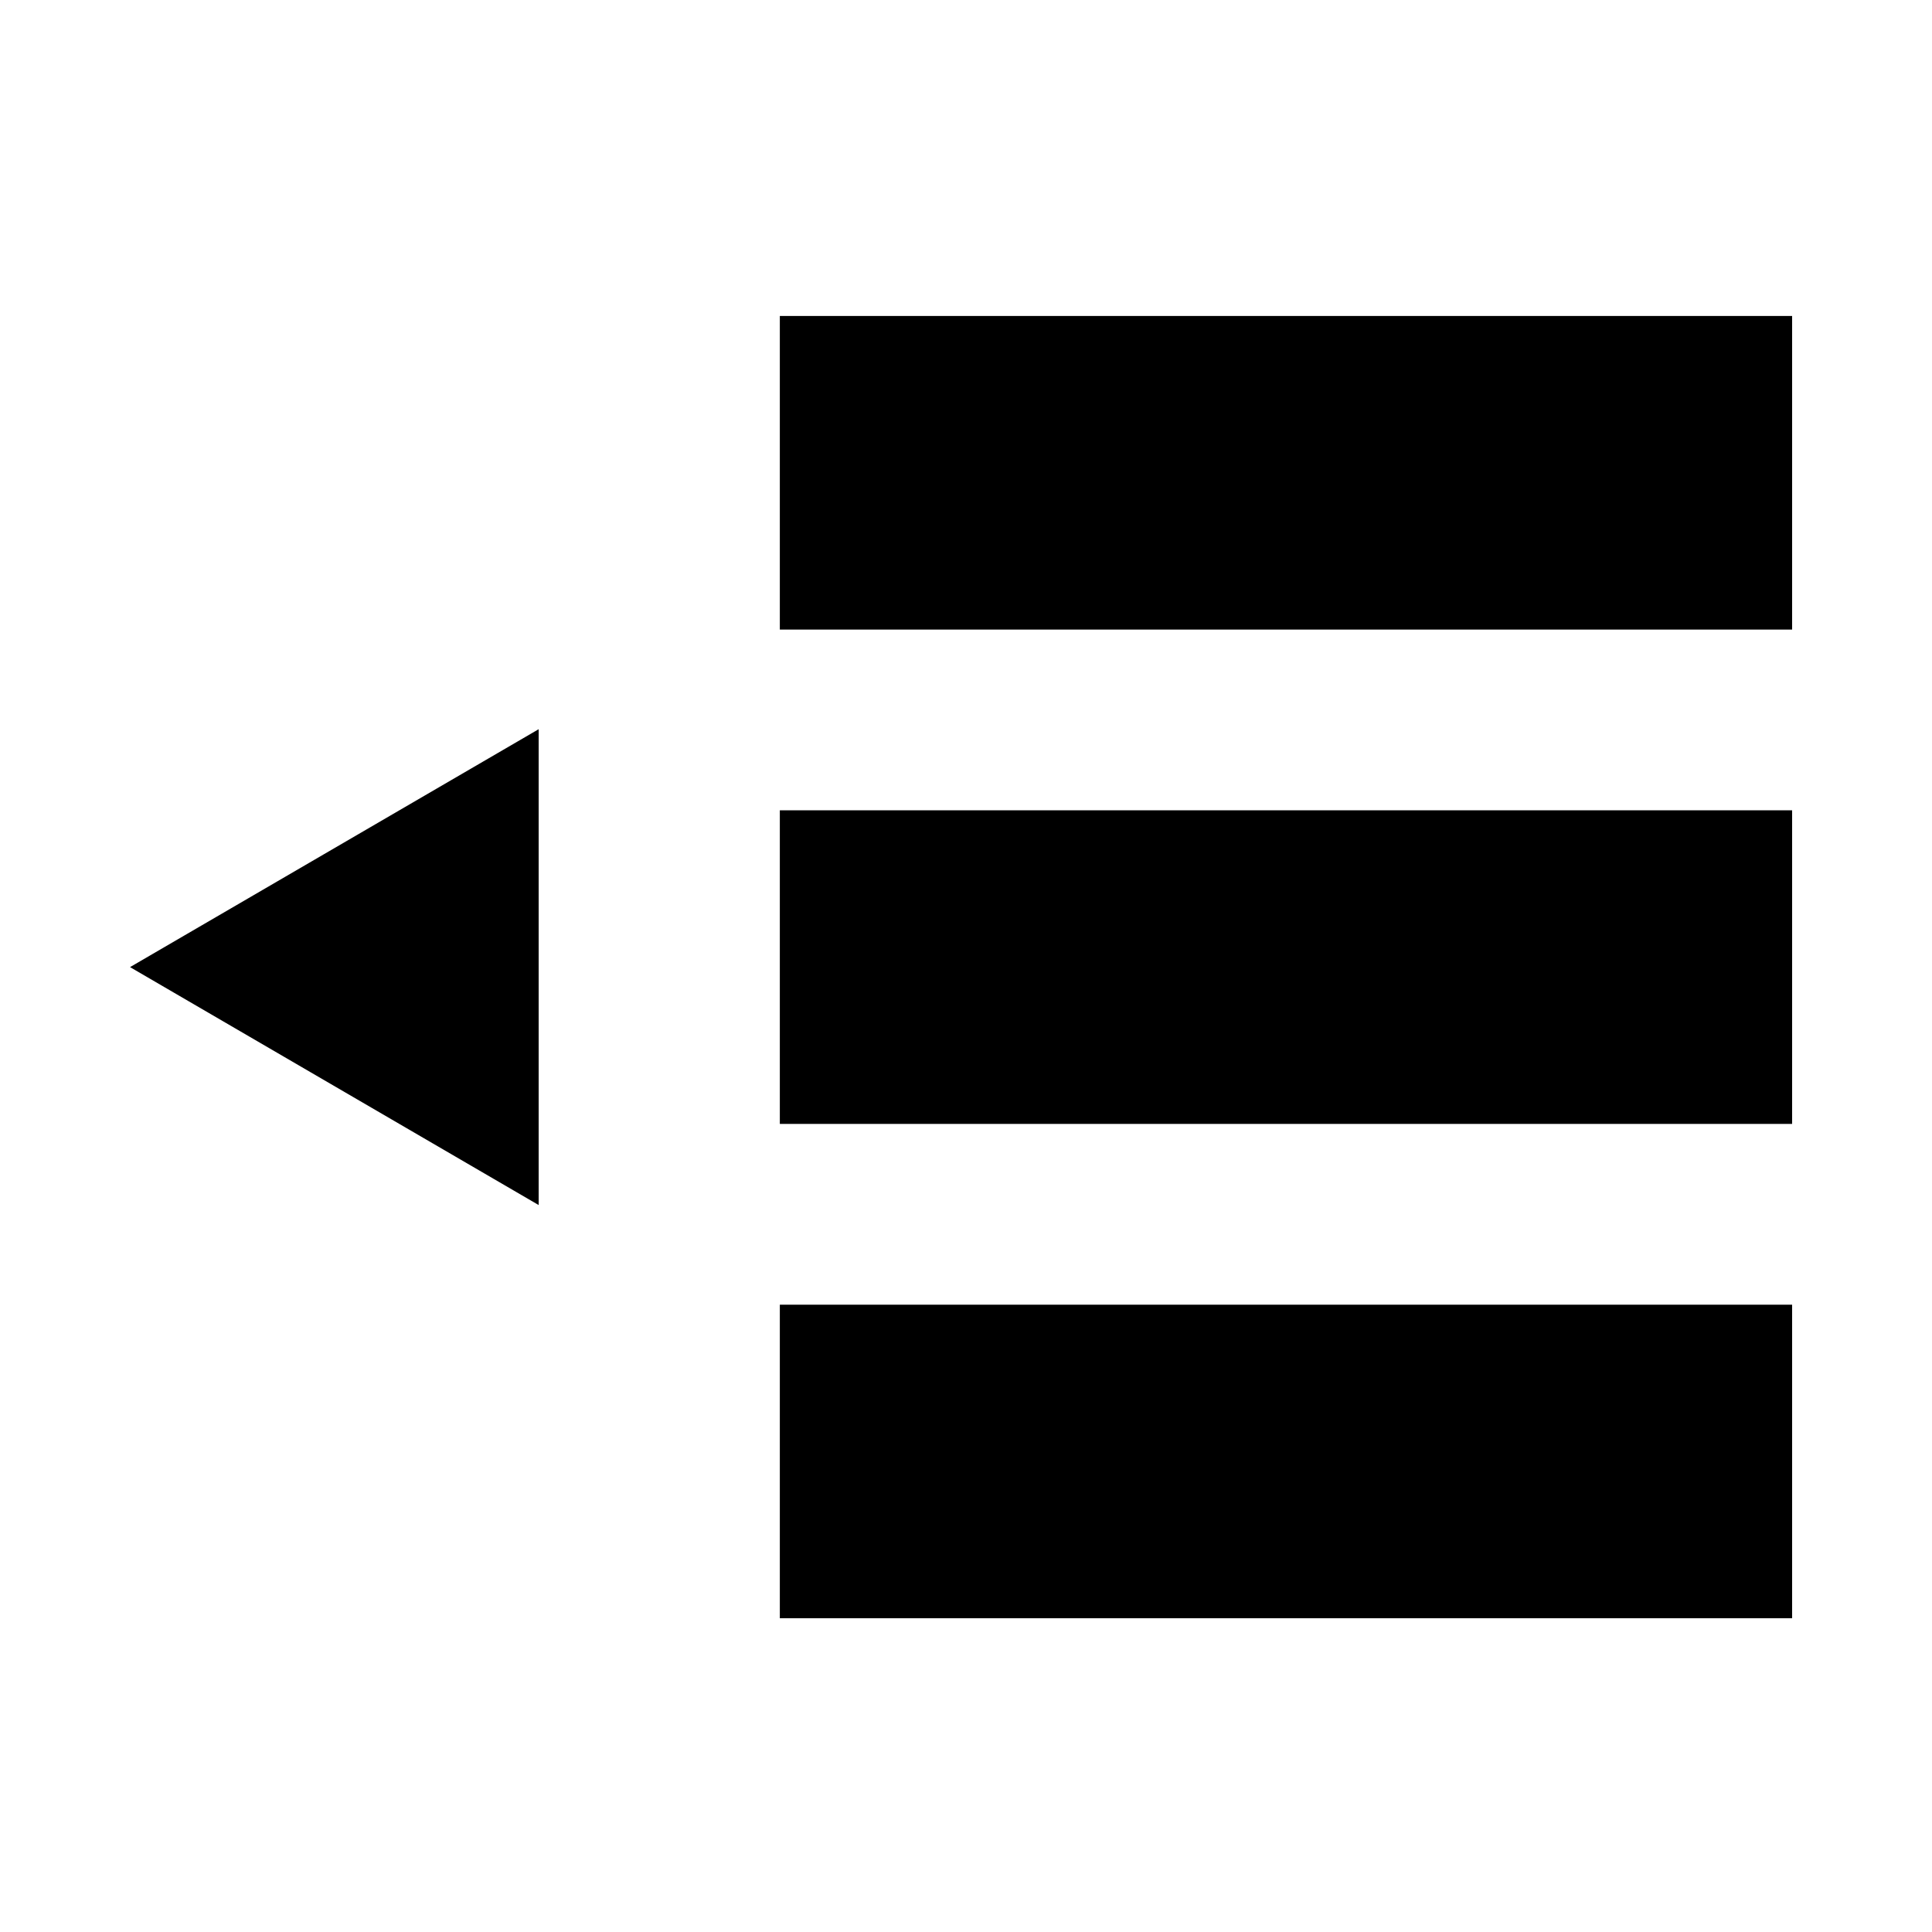 <svg xmlns="http://www.w3.org/2000/svg" viewBox="0 0 512 512"><path d="M206.663 166.845V83.742h268.265v83.103H206.663zm0 131.001v-83.099h268.265v83.099H206.663zm0 131.007V345.75h268.265v83.103H206.663zM34.462 256.295l108.29-63.048V319.35z"/></svg>
